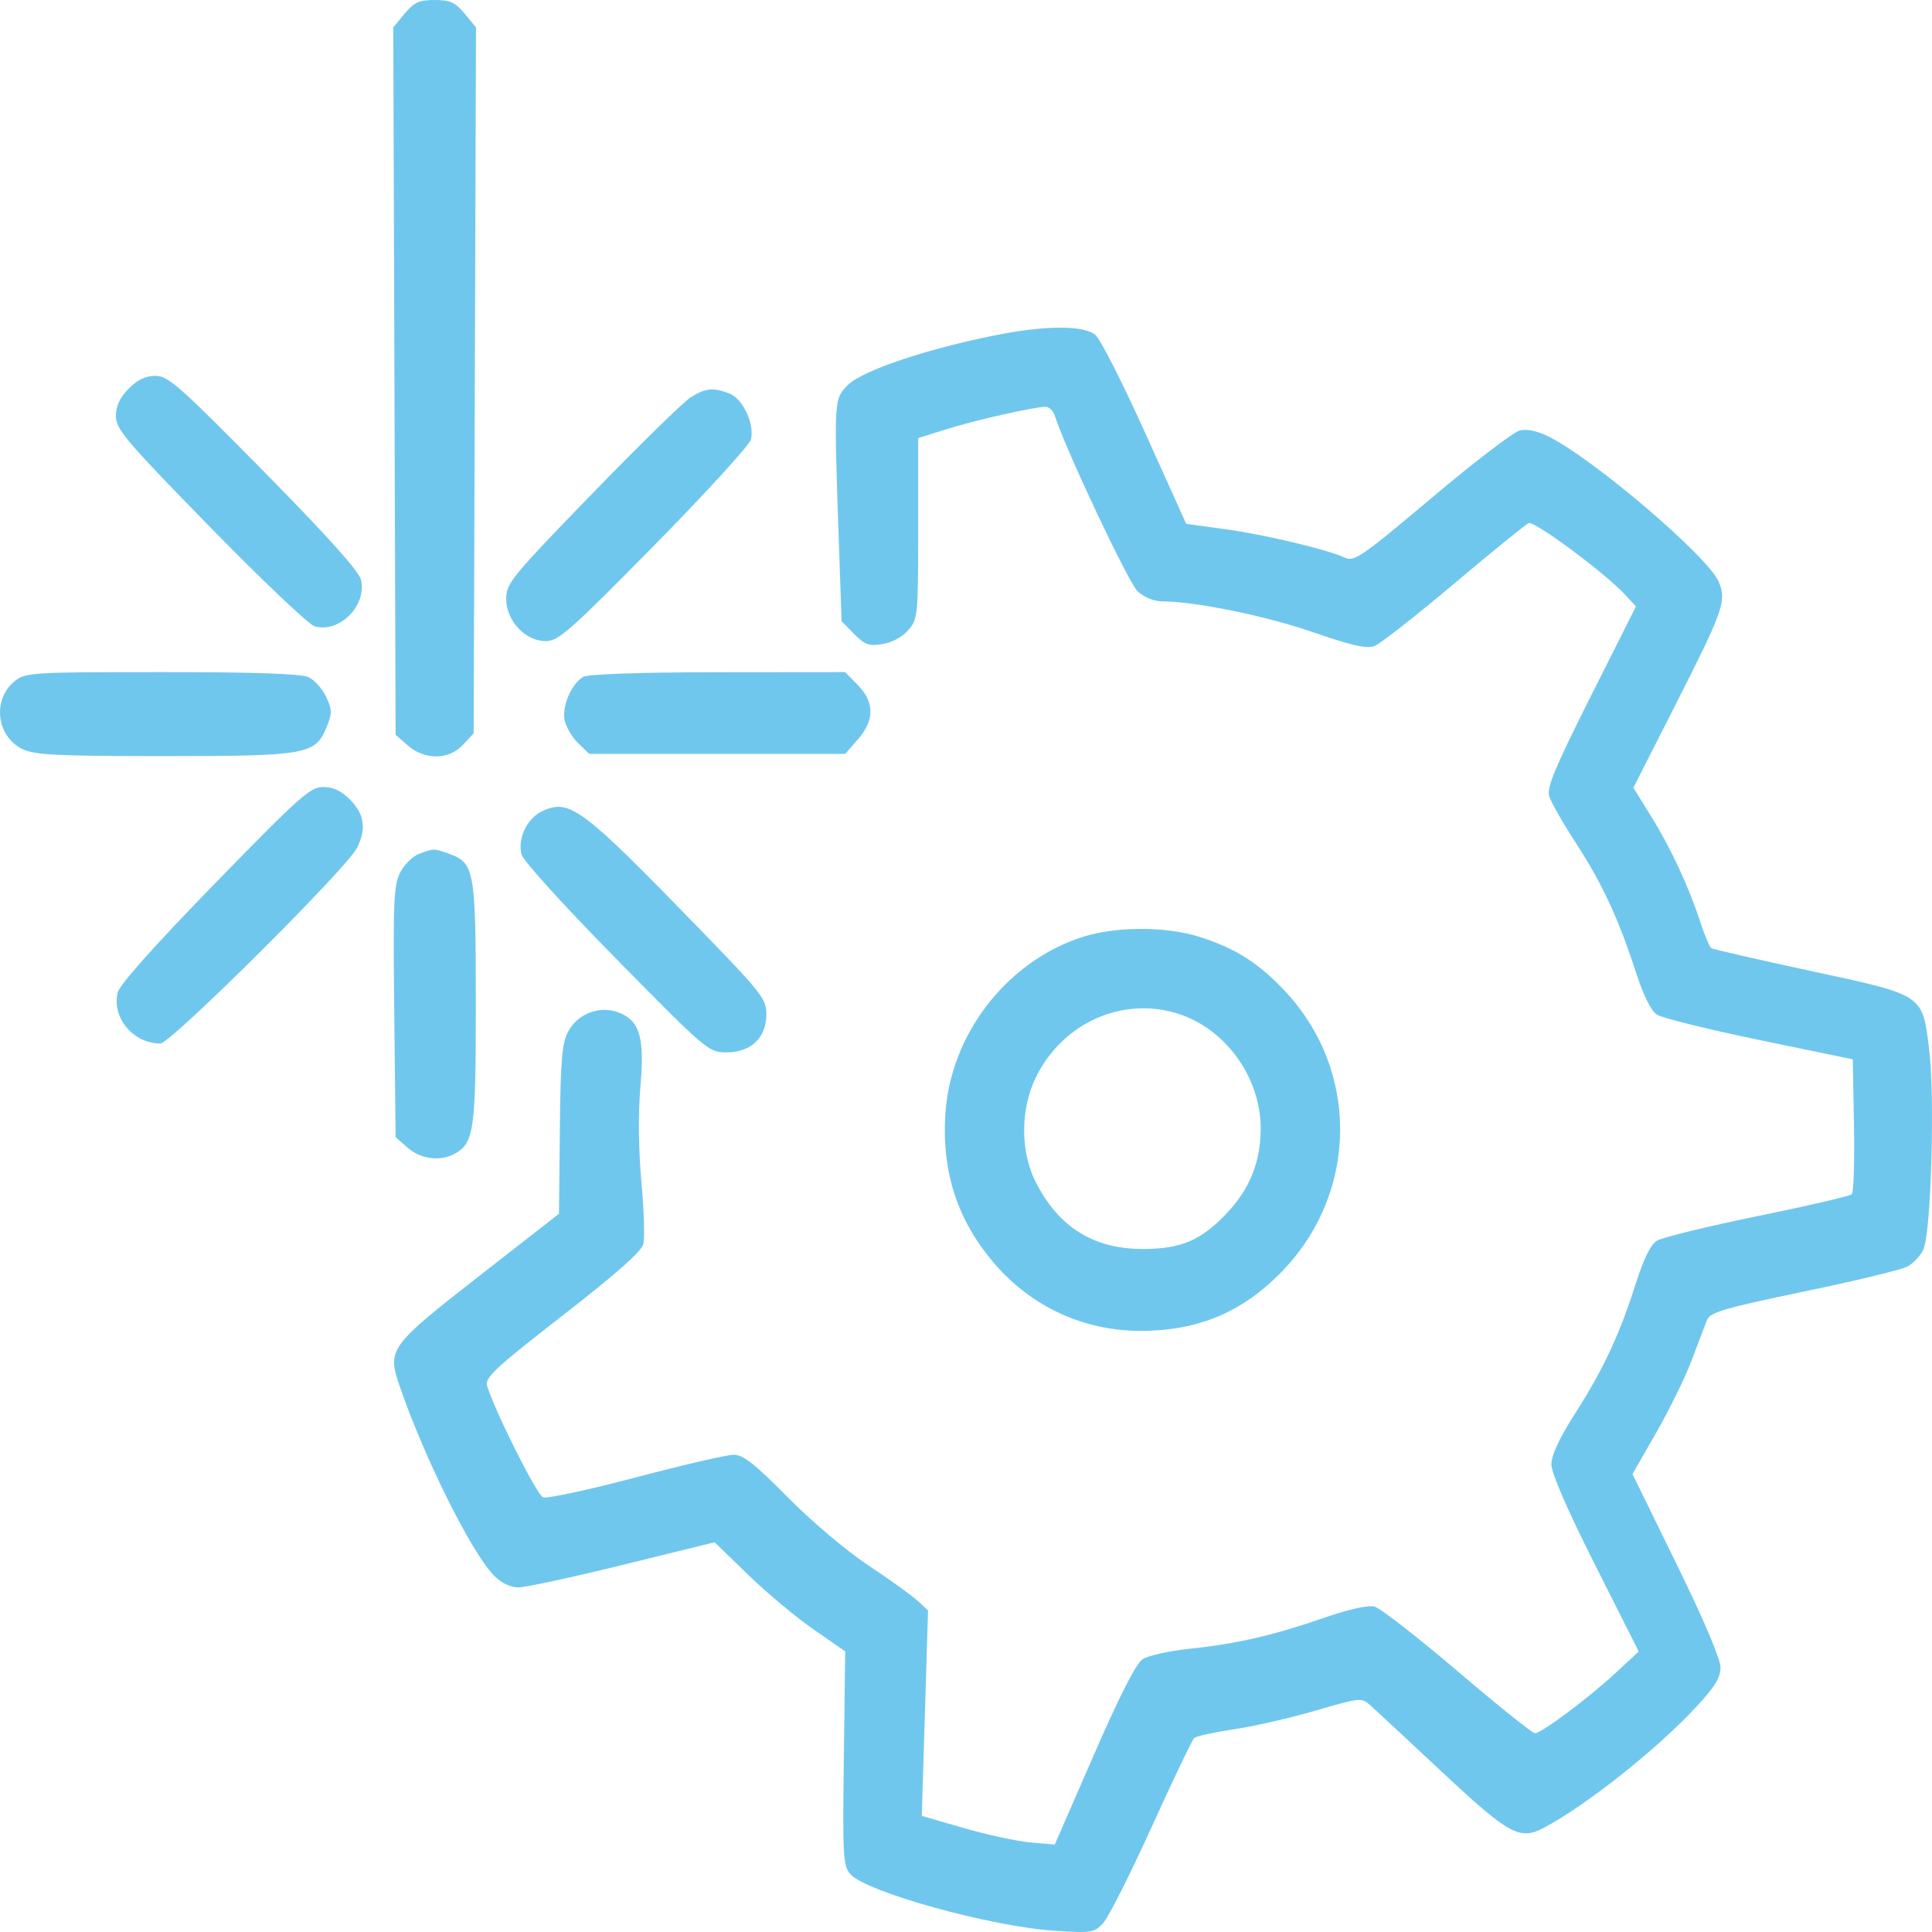<svg width="80" height="80" viewBox="0 0 80 80" fill="none" xmlns="http://www.w3.org/2000/svg">
<path fill-rule="evenodd" clip-rule="evenodd" d="M16.753 0.567L16.285 1.134L16.333 15.78L16.381 30.425L16.885 30.867C17.588 31.483 18.595 31.47 19.178 30.836L19.614 30.364L19.662 15.749L19.71 1.134L19.242 0.567C18.851 0.094 18.645 0 17.997 0C17.35 0 17.144 0.094 16.753 0.567ZM41.522 13.824C38.604 14.37 35.717 15.325 35.102 15.949C34.532 16.528 34.532 16.521 34.728 22.245L34.848 25.722L35.365 26.249C35.807 26.7 35.978 26.761 36.547 26.669C36.944 26.604 37.375 26.369 37.616 26.087C38.007 25.628 38.02 25.488 38.02 21.877V18.141L39.174 17.778C40.364 17.403 42.831 16.845 43.298 16.845C43.444 16.845 43.617 17.016 43.682 17.226C44.093 18.545 46.735 24.146 47.109 24.489C47.376 24.733 47.791 24.901 48.132 24.902C49.496 24.904 52.436 25.507 54.386 26.183C55.987 26.739 56.596 26.875 56.918 26.75C57.152 26.659 58.632 25.499 60.207 24.172C61.782 22.844 63.175 21.714 63.301 21.66C63.538 21.558 66.491 23.752 67.291 24.624L67.74 25.113L65.877 28.819C64.386 31.786 64.041 32.614 64.149 32.97C64.224 33.214 64.719 34.083 65.249 34.899C66.344 36.585 67.024 38.048 67.733 40.242C68.049 41.218 68.361 41.85 68.61 42.014C68.823 42.153 70.735 42.627 72.858 43.066L76.719 43.865L76.769 46.59C76.796 48.089 76.756 49.376 76.679 49.451C76.602 49.526 74.843 49.935 72.768 50.36C70.694 50.784 68.822 51.242 68.609 51.376C68.352 51.537 68.058 52.131 67.742 53.126C67.07 55.244 66.392 56.698 65.237 58.505C64.568 59.551 64.239 60.255 64.239 60.636C64.239 60.998 64.898 62.515 66.047 64.795L67.856 68.385L66.9 69.272C65.784 70.307 63.826 71.772 63.558 71.772C63.456 71.772 62.016 70.616 60.358 69.203C58.7 67.79 57.15 66.585 56.914 66.524C56.651 66.457 55.843 66.637 54.839 66.986C52.745 67.713 51.187 68.073 49.258 68.272C48.414 68.359 47.538 68.554 47.311 68.706C47.037 68.889 46.359 70.22 45.288 72.68L43.677 76.378L42.677 76.293C42.127 76.246 40.889 75.979 39.924 75.7L38.17 75.192L38.299 70.938L38.428 66.683L38 66.287C37.764 66.07 36.844 65.408 35.955 64.818C35.037 64.207 33.593 62.987 32.61 61.99C31.255 60.617 30.772 60.237 30.381 60.237C30.106 60.237 28.282 60.66 26.328 61.176C24.374 61.692 22.644 62.064 22.484 62.001C22.227 61.901 20.471 58.394 20.169 57.38C20.071 57.047 20.508 56.641 23.292 54.477C25.514 52.75 26.564 51.82 26.641 51.511C26.702 51.262 26.665 50.097 26.558 48.92C26.439 47.593 26.422 46.12 26.516 45.041C26.694 42.981 26.506 42.298 25.662 41.942C24.877 41.61 23.925 41.957 23.522 42.721C23.269 43.201 23.211 43.902 23.182 46.78L23.146 50.259L19.857 52.825C16.132 55.73 16.03 55.87 16.538 57.364C17.541 60.306 19.507 64.266 20.442 65.227C20.759 65.551 21.123 65.73 21.467 65.73C21.761 65.73 23.709 65.31 25.797 64.796L29.592 63.862L30.978 65.208C31.741 65.948 32.957 66.965 33.681 67.467L34.998 68.379L34.941 72.807C34.889 76.902 34.909 77.262 35.216 77.608C35.874 78.349 41.045 79.78 43.677 79.95C45.215 80.049 45.313 80.032 45.69 79.617C45.908 79.376 46.81 77.587 47.694 75.639C48.577 73.692 49.369 72.038 49.452 71.964C49.535 71.89 50.276 71.729 51.099 71.606C51.922 71.483 53.444 71.135 54.482 70.831C56.317 70.295 56.379 70.289 56.744 70.614C56.95 70.798 58.279 72.034 59.698 73.361C62.485 75.969 62.923 76.212 63.911 75.694C65.635 74.79 68.571 72.467 70.209 70.71C71.006 69.855 71.242 69.474 71.242 69.041C71.242 68.695 70.541 67.047 69.42 64.759L67.599 61.039L68.588 59.311C69.133 58.36 69.795 57.006 70.059 56.301C70.323 55.596 70.606 54.854 70.687 54.652C70.813 54.34 71.415 54.164 74.675 53.486C76.787 53.047 78.721 52.581 78.974 52.449C79.226 52.317 79.528 51.995 79.645 51.733C79.962 51.025 80.125 45.444 79.886 43.49C79.6 41.151 79.71 41.224 74.939 40.197C72.774 39.73 70.942 39.31 70.867 39.263C70.792 39.216 70.591 38.746 70.419 38.218C69.937 36.736 69.198 35.14 68.38 33.821L67.635 32.618L69.362 29.216C71.372 25.255 71.499 24.895 71.172 24.096C70.75 23.068 65.996 19.006 64.126 18.077C63.641 17.836 63.223 17.75 62.917 17.829C62.66 17.895 61.022 19.15 59.279 20.619C56.376 23.063 56.072 23.272 55.684 23.091C54.943 22.747 52.376 22.137 50.718 21.91L49.118 21.692L47.427 17.941C46.496 15.878 45.566 14.046 45.36 13.869C44.908 13.485 43.429 13.467 41.522 13.824ZM5.324 16.098C4.957 16.472 4.799 16.814 4.799 17.233C4.799 17.769 5.21 18.254 8.704 21.831C10.853 24.031 12.803 25.88 13.039 25.941C14.069 26.207 15.182 25.089 14.953 24.021C14.876 23.666 13.608 22.25 10.933 19.532C7.436 15.981 6.963 15.563 6.437 15.563C6.026 15.563 5.69 15.724 5.324 16.098ZM28.593 16.457C28.296 16.645 26.458 18.446 24.507 20.457C21.175 23.893 20.961 24.156 20.961 24.796C20.961 25.703 21.75 26.548 22.599 26.548C23.125 26.548 23.598 26.131 27.089 22.585C29.235 20.404 31.039 18.428 31.097 18.192C31.252 17.562 30.757 16.508 30.206 16.294C29.535 16.034 29.204 16.067 28.593 16.457ZM0.617 28.198C-0.331 28.958 -0.157 30.492 0.937 31.021C1.434 31.262 2.38 31.309 6.762 31.309C12.7 31.309 13.058 31.246 13.52 30.118C13.759 29.533 13.758 29.4 13.505 28.855C13.349 28.521 13.02 28.153 12.773 28.039C12.468 27.897 10.523 27.83 6.7 27.83C1.337 27.83 1.055 27.847 0.617 28.198ZM24.148 28.028C23.654 28.321 23.258 29.256 23.383 29.834C23.444 30.116 23.698 30.543 23.947 30.782L24.401 31.217H29.699H34.997L35.521 30.619C36.217 29.825 36.217 29.076 35.52 28.365L34.995 27.83L29.729 27.835C26.487 27.839 24.341 27.913 24.148 28.028ZM8.895 36.587C6.42 39.128 4.954 40.771 4.875 41.093C4.618 42.137 5.514 43.21 6.641 43.21C7.065 43.21 14.33 35.985 14.779 35.117C15.178 34.346 15.093 33.72 14.51 33.126C14.141 32.75 13.807 32.59 13.387 32.589C12.847 32.587 12.419 32.968 8.895 36.587ZM22.473 33.578C21.836 33.866 21.426 34.701 21.592 35.373C21.656 35.636 23.333 37.486 25.517 39.704C29.28 43.525 29.34 43.576 30.092 43.576C31.102 43.576 31.735 42.967 31.735 41.995C31.735 41.358 31.539 41.111 28.817 38.31C24.095 33.45 23.59 33.074 22.473 33.578ZM17.349 35.358C17.091 35.455 16.742 35.798 16.574 36.122C16.302 36.644 16.274 37.292 16.325 41.898L16.381 47.087L16.885 47.529C17.419 47.996 18.228 48.102 18.816 47.782C19.631 47.337 19.703 46.826 19.703 41.562C19.703 36.059 19.645 35.726 18.605 35.357C17.951 35.124 17.974 35.124 17.349 35.358ZM44.801 38.805C41.69 39.819 39.369 42.811 39.148 46.093C38.985 48.52 39.64 50.53 41.177 52.322C42.714 54.114 44.888 55.113 47.24 55.109C49.674 55.105 51.547 54.293 53.201 52.525C56.237 49.28 56.259 44.328 53.251 41.085C52.142 39.89 51.177 39.272 49.67 38.794C48.27 38.35 46.183 38.355 44.801 38.805ZM48.647 41.934C50.687 42.512 52.21 44.576 52.203 46.75C52.198 48.11 51.748 49.232 50.805 50.229C49.74 51.355 48.918 51.711 47.358 51.718C45.305 51.727 43.863 50.84 42.902 48.977C42.237 47.688 42.244 45.897 42.919 44.558C44.016 42.382 46.389 41.295 48.647 41.934Z" fill="#70C7EE"/>
</svg>
